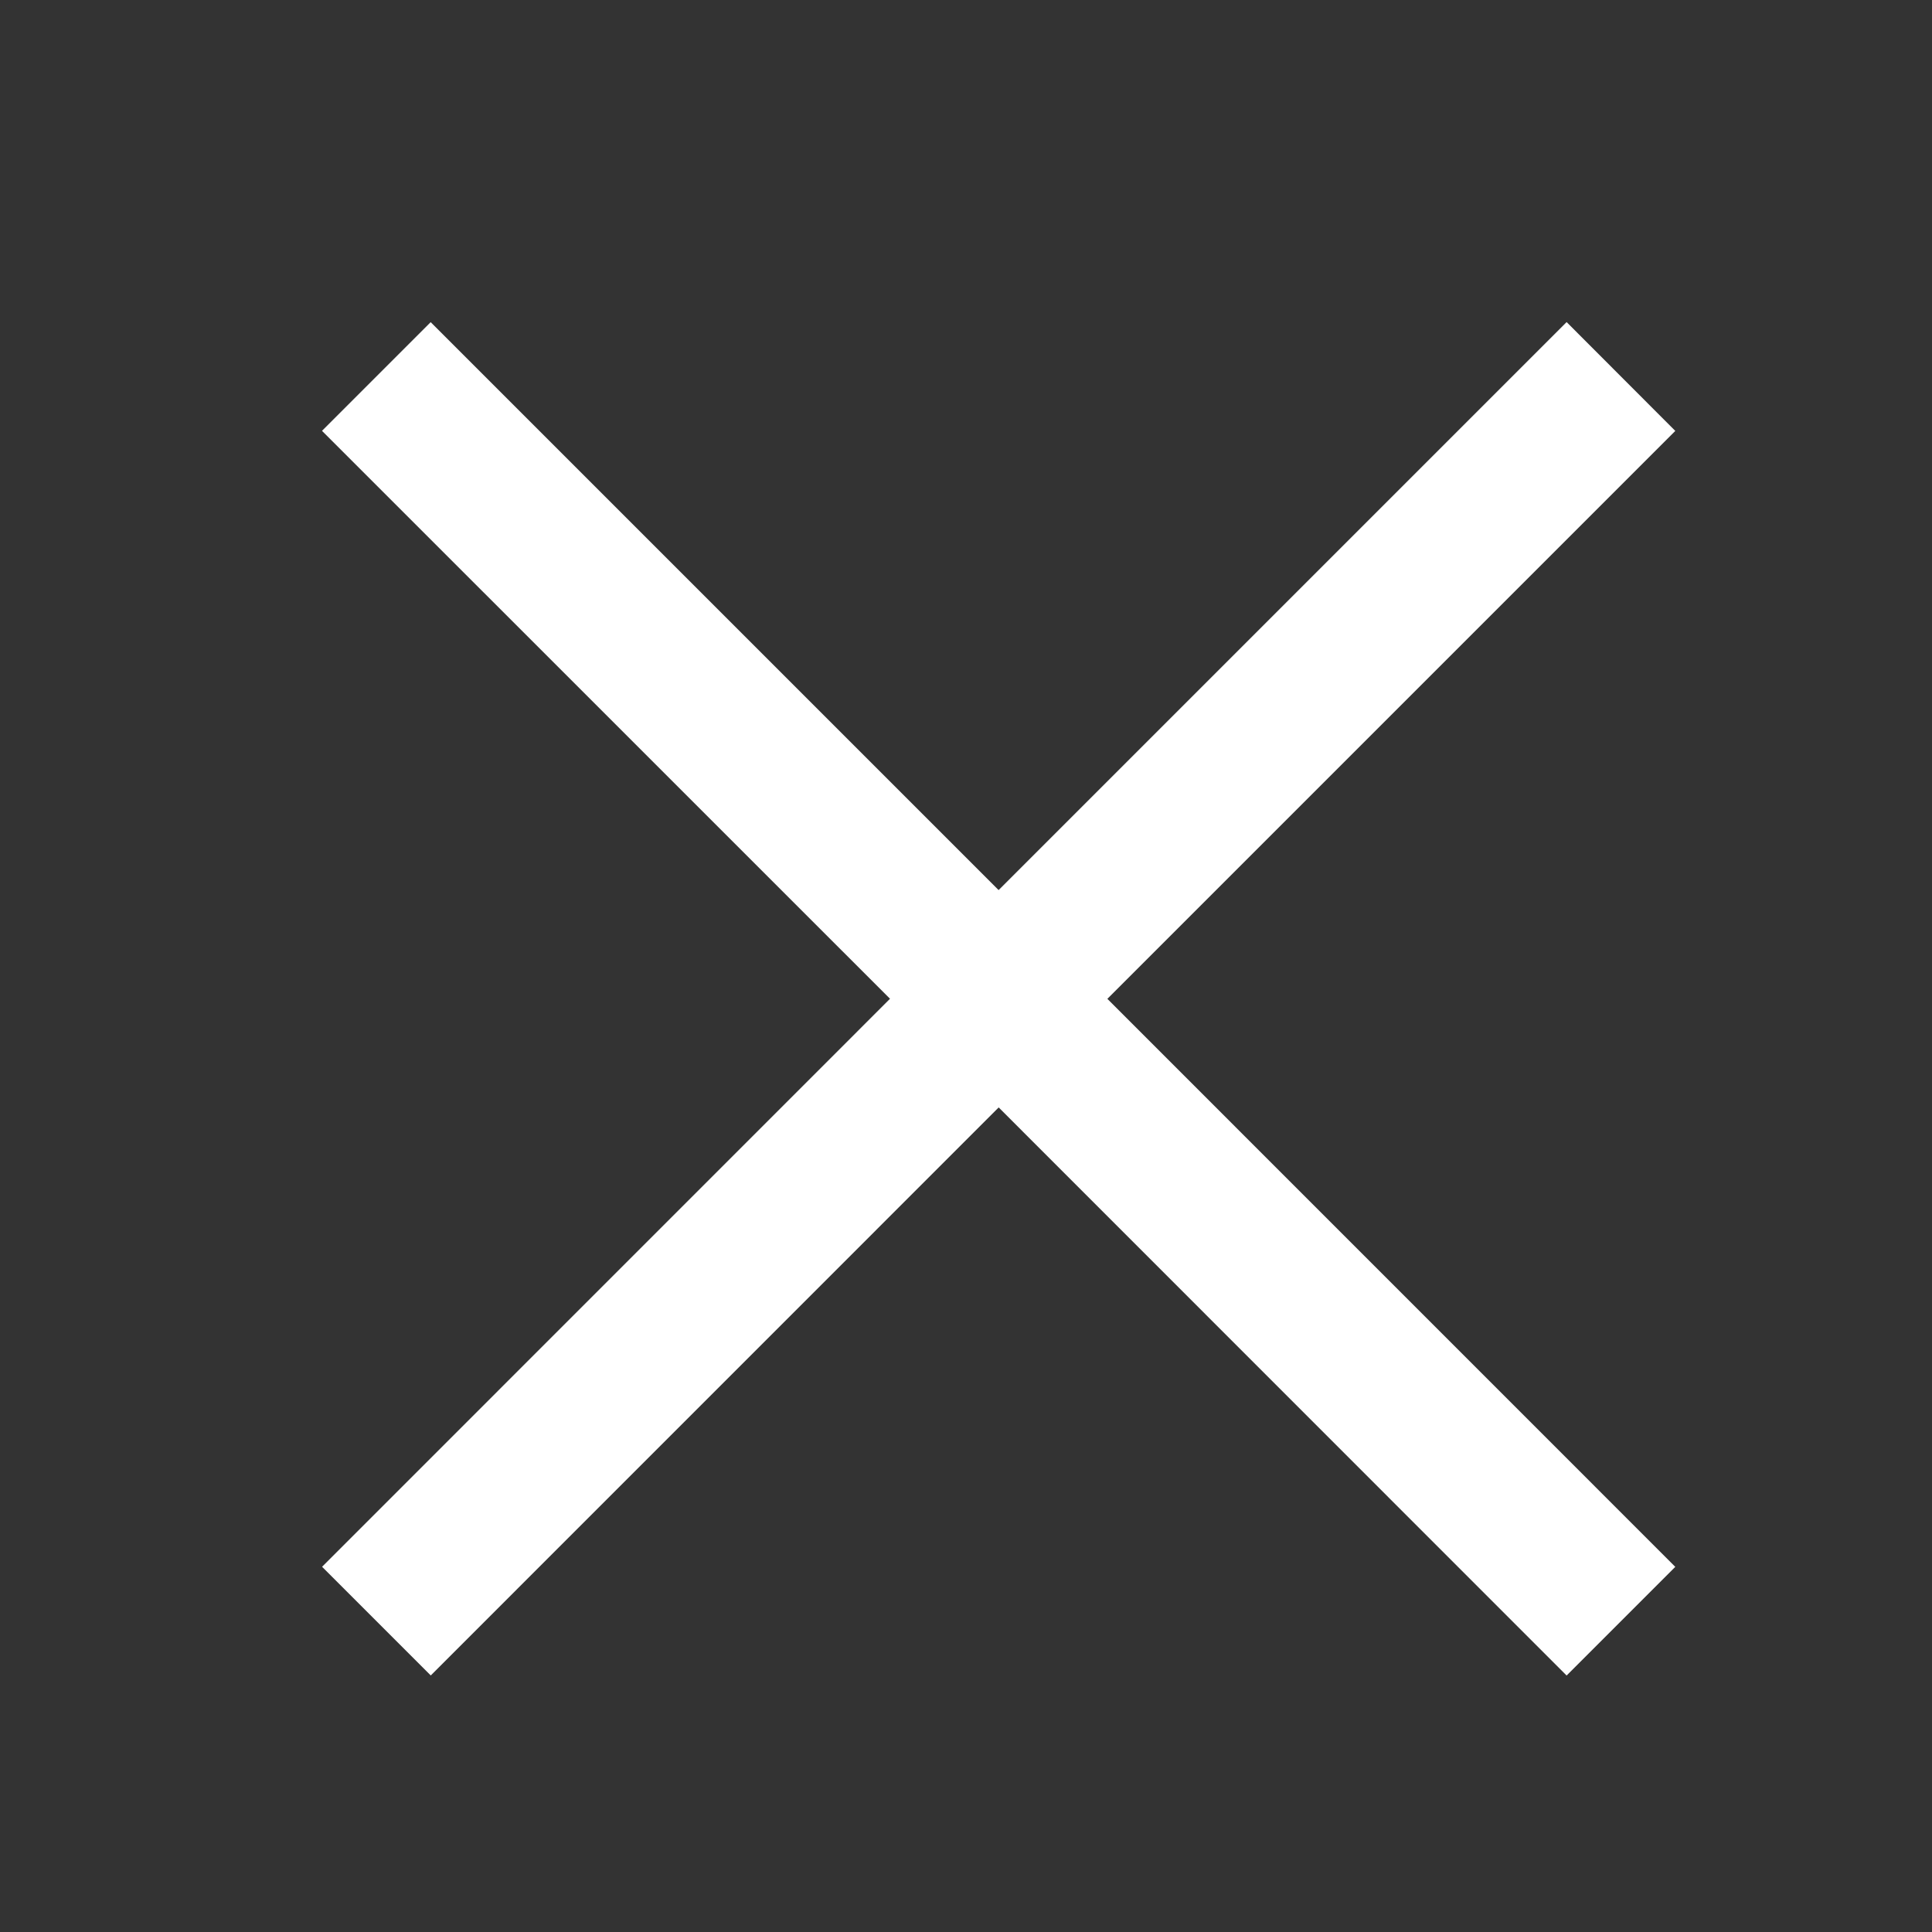 <svg xmlns="http://www.w3.org/2000/svg" width="24" height="24" viewBox="0 0 24 24">
  <rect x="0" y="0" width="24" height="24" fill="#333333" stroke="none"/>
  <g id="close" transform="translate(-107 -51)">
    <rect id="Rectangle_2033" data-name="Rectangle 2033" width="24" height="24" transform="translate(107 51)" fill="none"/>
    <path id="Union_51" data-name="Union 51" d="M322.406-4953.244l-7.055,7.056-1.35-1.35,7.055-7.056L314-4961.649l1.35-1.35,7.055,7.055,7.056-7.056,1.35,1.352-7.055,7.055,7.055,7.056-1.35,1.35Z" transform="translate(-203 5018.001)" fill="#fff"/>
  </g>
</svg>
